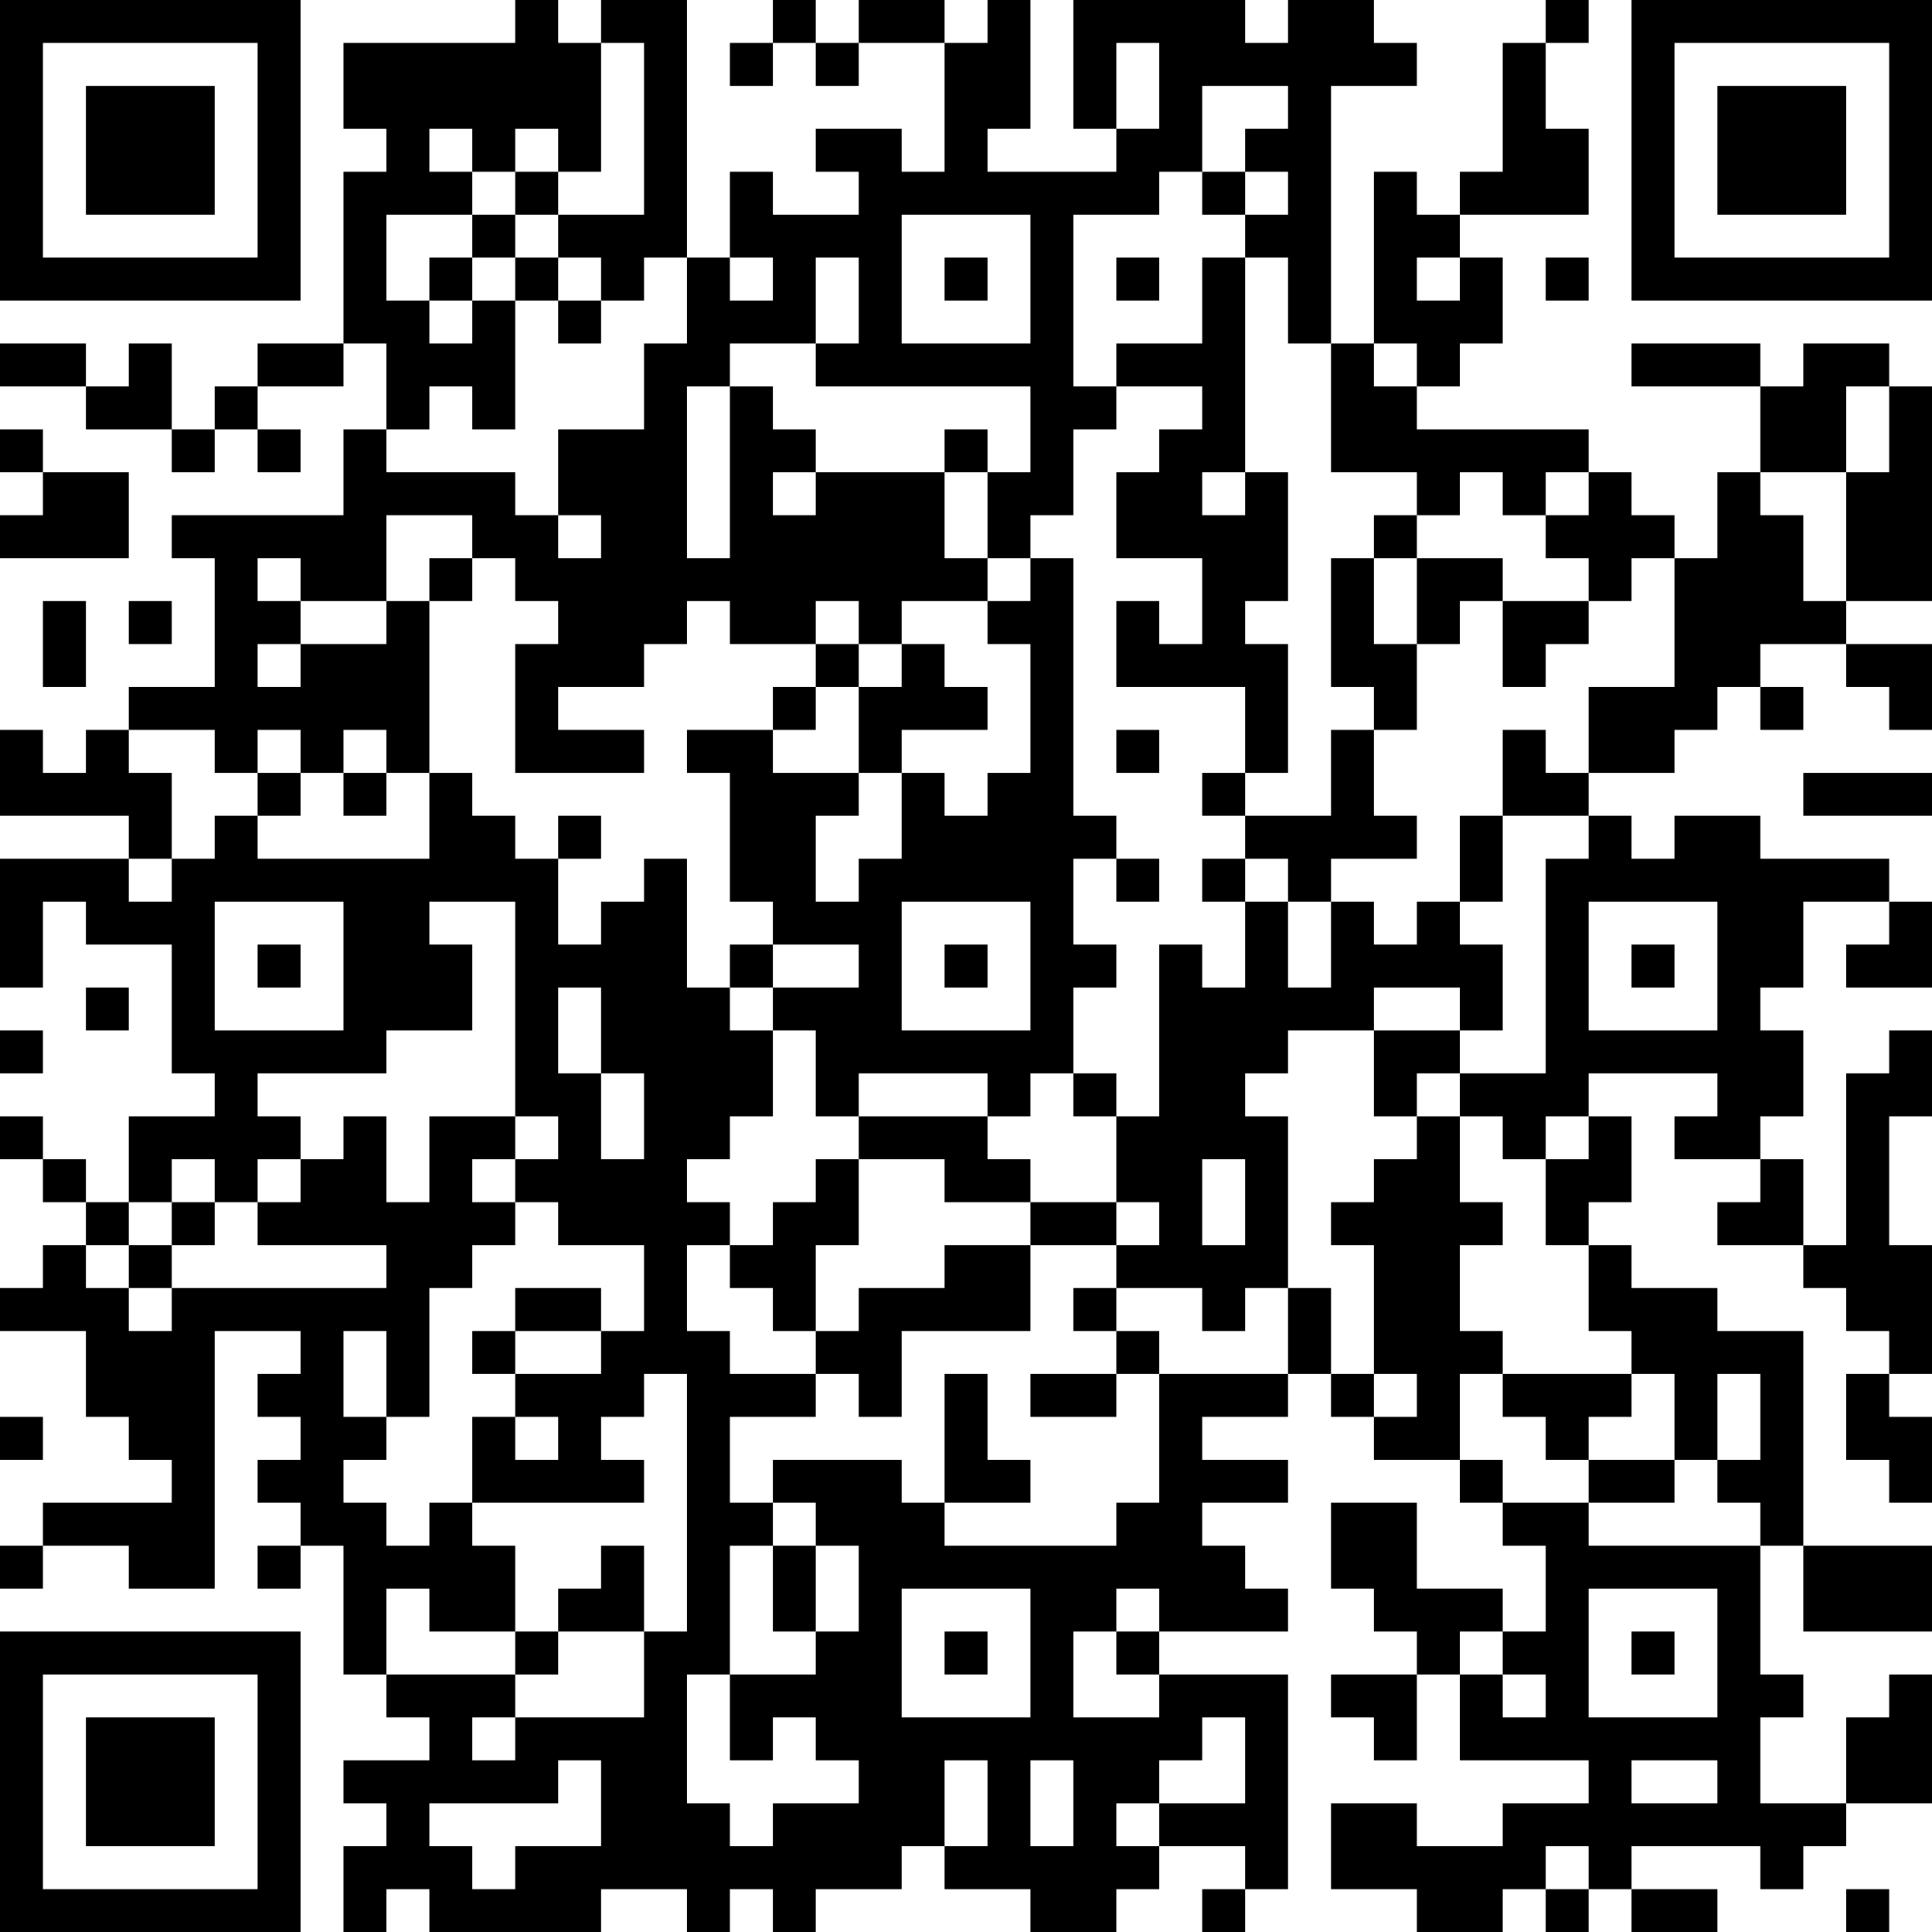 <?xml version="1.0" encoding="UTF-8"?>
<svg xmlns="http://www.w3.org/2000/svg" version="1.1" width="300" height="300" viewBox="0 0 300 300"><rect x="0" y="0" width="300" height="300" fill="#ffffff"/><g transform="scale(6.667)"><g transform="translate(0,0)"><path fill-rule="evenodd" d="M12 0L12 1L8 1L8 3L9 3L9 4L8 4L8 8L6 8L6 9L5 9L5 10L4 10L4 8L3 8L3 9L2 9L2 8L0 8L0 9L2 9L2 10L4 10L4 11L5 11L5 10L6 10L6 11L7 11L7 10L6 10L6 9L8 9L8 8L9 8L9 10L8 10L8 12L4 12L4 13L5 13L5 16L3 16L3 17L2 17L2 18L1 18L1 17L0 17L0 19L3 19L3 20L0 20L0 23L1 23L1 21L2 21L2 22L4 22L4 25L5 25L5 26L3 26L3 28L2 28L2 27L1 27L1 26L0 26L0 27L1 27L1 28L2 28L2 29L1 29L1 30L0 30L0 31L2 31L2 33L3 33L3 34L4 34L4 35L1 35L1 36L0 36L0 37L1 37L1 36L3 36L3 37L5 37L5 31L7 31L7 32L6 32L6 33L7 33L7 34L6 34L6 35L7 35L7 36L6 36L6 37L7 37L7 36L8 36L8 39L9 39L9 40L10 40L10 41L8 41L8 42L9 42L9 43L8 43L8 45L9 45L9 44L10 44L10 45L14 45L14 44L16 44L16 45L17 45L17 44L18 44L18 45L19 45L19 44L21 44L21 43L22 43L22 44L24 44L24 45L26 45L26 44L27 44L27 43L29 43L29 44L28 44L28 45L29 45L29 44L30 44L30 39L27 39L27 38L30 38L30 37L29 37L29 36L28 36L28 35L30 35L30 34L28 34L28 33L30 33L30 32L31 32L31 33L32 33L32 34L34 34L34 35L35 35L35 36L36 36L36 38L35 38L35 37L33 37L33 35L31 35L31 37L32 37L32 38L33 38L33 39L31 39L31 40L32 40L32 41L33 41L33 39L34 39L34 41L37 41L37 42L35 42L35 43L33 43L33 42L31 42L31 44L33 44L33 45L35 45L35 44L36 44L36 45L37 45L37 44L38 44L38 45L40 45L40 44L38 44L38 43L41 43L41 44L42 44L42 43L43 43L43 42L45 42L45 39L44 39L44 40L43 40L43 42L41 42L41 40L42 40L42 39L41 39L41 36L42 36L42 38L45 38L45 36L42 36L42 31L40 31L40 30L38 30L38 29L37 29L37 28L38 28L38 26L37 26L37 25L40 25L40 26L39 26L39 27L41 27L41 28L40 28L40 29L42 29L42 30L43 30L43 31L44 31L44 32L43 32L43 34L44 34L44 35L45 35L45 33L44 33L44 32L45 32L45 29L44 29L44 26L45 26L45 24L44 24L44 25L43 25L43 29L42 29L42 27L41 27L41 26L42 26L42 24L41 24L41 23L42 23L42 21L44 21L44 22L43 22L43 23L45 23L45 21L44 21L44 20L41 20L41 19L39 19L39 20L38 20L38 19L37 19L37 18L39 18L39 17L40 17L40 16L41 16L41 17L42 17L42 16L41 16L41 15L43 15L43 16L44 16L44 17L45 17L45 15L43 15L43 14L45 14L45 9L44 9L44 8L42 8L42 9L41 9L41 8L38 8L38 9L41 9L41 11L40 11L40 13L39 13L39 12L38 12L38 11L37 11L37 10L33 10L33 9L34 9L34 8L35 8L35 6L34 6L34 5L37 5L37 3L36 3L36 1L37 1L37 0L36 0L36 1L35 1L35 4L34 4L34 5L33 5L33 4L32 4L32 8L31 8L31 2L33 2L33 1L32 1L32 0L30 0L30 1L29 1L29 0L25 0L25 3L26 3L26 4L23 4L23 3L24 3L24 0L23 0L23 1L22 1L22 0L20 0L20 1L19 1L19 0L18 0L18 1L17 1L17 2L18 2L18 1L19 1L19 2L20 2L20 1L22 1L22 4L21 4L21 3L19 3L19 4L20 4L20 5L18 5L18 4L17 4L17 6L16 6L16 0L14 0L14 1L13 1L13 0ZM14 1L14 4L13 4L13 3L12 3L12 4L11 4L11 3L10 3L10 4L11 4L11 5L9 5L9 7L10 7L10 8L11 8L11 7L12 7L12 10L11 10L11 9L10 9L10 10L9 10L9 11L12 11L12 12L13 12L13 13L14 13L14 12L13 12L13 10L15 10L15 8L16 8L16 6L15 6L15 7L14 7L14 6L13 6L13 5L15 5L15 1ZM26 1L26 3L27 3L27 1ZM28 2L28 4L27 4L27 5L25 5L25 9L26 9L26 10L25 10L25 12L24 12L24 13L23 13L23 11L24 11L24 9L19 9L19 8L20 8L20 6L19 6L19 8L17 8L17 9L16 9L16 13L17 13L17 9L18 9L18 10L19 10L19 11L18 11L18 12L19 12L19 11L22 11L22 13L23 13L23 14L21 14L21 15L20 15L20 14L19 14L19 15L17 15L17 14L16 14L16 15L15 15L15 16L13 16L13 17L15 17L15 18L12 18L12 15L13 15L13 14L12 14L12 13L11 13L11 12L9 12L9 14L7 14L7 13L6 13L6 14L7 14L7 15L6 15L6 16L7 16L7 15L9 15L9 14L10 14L10 18L9 18L9 17L8 17L8 18L7 18L7 17L6 17L6 18L5 18L5 17L3 17L3 18L4 18L4 20L3 20L3 21L4 21L4 20L5 20L5 19L6 19L6 20L10 20L10 18L11 18L11 19L12 19L12 20L13 20L13 22L14 22L14 21L15 21L15 20L16 20L16 23L17 23L17 24L18 24L18 26L17 26L17 27L16 27L16 28L17 28L17 29L16 29L16 31L17 31L17 32L19 32L19 33L17 33L17 35L18 35L18 36L17 36L17 39L16 39L16 42L17 42L17 43L18 43L18 42L20 42L20 41L19 41L19 40L18 40L18 41L17 41L17 39L19 39L19 38L20 38L20 36L19 36L19 35L18 35L18 34L21 34L21 35L22 35L22 36L26 36L26 35L27 35L27 32L30 32L30 30L31 30L31 32L32 32L32 33L33 33L33 32L32 32L32 29L31 29L31 28L32 28L32 27L33 27L33 26L34 26L34 28L35 28L35 29L34 29L34 31L35 31L35 32L34 32L34 34L35 34L35 35L37 35L37 36L41 36L41 35L40 35L40 34L41 34L41 32L40 32L40 34L39 34L39 32L38 32L38 31L37 31L37 29L36 29L36 27L37 27L37 26L36 26L36 27L35 27L35 26L34 26L34 25L36 25L36 20L37 20L37 19L35 19L35 17L36 17L36 18L37 18L37 16L39 16L39 13L38 13L38 14L37 14L37 13L36 13L36 12L37 12L37 11L36 11L36 12L35 12L35 11L34 11L34 12L33 12L33 11L31 11L31 8L30 8L30 6L29 6L29 5L30 5L30 4L29 4L29 3L30 3L30 2ZM12 4L12 5L11 5L11 6L10 6L10 7L11 7L11 6L12 6L12 7L13 7L13 8L14 8L14 7L13 7L13 6L12 6L12 5L13 5L13 4ZM28 4L28 5L29 5L29 4ZM21 5L21 8L24 8L24 5ZM17 6L17 7L18 7L18 6ZM22 6L22 7L23 7L23 6ZM26 6L26 7L27 7L27 6ZM28 6L28 8L26 8L26 9L28 9L28 10L27 10L27 11L26 11L26 13L28 13L28 15L27 15L27 14L26 14L26 16L29 16L29 18L28 18L28 19L29 19L29 20L28 20L28 21L29 21L29 23L28 23L28 22L27 22L27 26L26 26L26 25L25 25L25 23L26 23L26 22L25 22L25 20L26 20L26 21L27 21L27 20L26 20L26 19L25 19L25 13L24 13L24 14L23 14L23 15L24 15L24 18L23 18L23 19L22 19L22 18L21 18L21 17L23 17L23 16L22 16L22 15L21 15L21 16L20 16L20 15L19 15L19 16L18 16L18 17L16 17L16 18L17 18L17 21L18 21L18 22L17 22L17 23L18 23L18 24L19 24L19 26L20 26L20 27L19 27L19 28L18 28L18 29L17 29L17 30L18 30L18 31L19 31L19 32L20 32L20 33L21 33L21 31L24 31L24 29L26 29L26 30L25 30L25 31L26 31L26 32L24 32L24 33L26 33L26 32L27 32L27 31L26 31L26 30L28 30L28 31L29 31L29 30L30 30L30 26L29 26L29 25L30 25L30 24L32 24L32 26L33 26L33 25L34 25L34 24L35 24L35 22L34 22L34 21L35 21L35 19L34 19L34 21L33 21L33 22L32 22L32 21L31 21L31 20L33 20L33 19L32 19L32 17L33 17L33 15L34 15L34 14L35 14L35 16L36 16L36 15L37 15L37 14L35 14L35 13L33 13L33 12L32 12L32 13L31 13L31 16L32 16L32 17L31 17L31 19L29 19L29 18L30 18L30 15L29 15L29 14L30 14L30 11L29 11L29 6ZM33 6L33 7L34 7L34 6ZM36 6L36 7L37 7L37 6ZM32 8L32 9L33 9L33 8ZM43 9L43 11L41 11L41 12L42 12L42 14L43 14L43 11L44 11L44 9ZM0 10L0 11L1 11L1 12L0 12L0 13L3 13L3 11L1 11L1 10ZM22 10L22 11L23 11L23 10ZM28 11L28 12L29 12L29 11ZM10 13L10 14L11 14L11 13ZM32 13L32 15L33 15L33 13ZM1 14L1 16L2 16L2 14ZM3 14L3 15L4 15L4 14ZM19 16L19 17L18 17L18 18L20 18L20 19L19 19L19 21L20 21L20 20L21 20L21 18L20 18L20 16ZM26 17L26 18L27 18L27 17ZM6 18L6 19L7 19L7 18ZM8 18L8 19L9 19L9 18ZM42 18L42 19L45 19L45 18ZM13 19L13 20L14 20L14 19ZM29 20L29 21L30 21L30 23L31 23L31 21L30 21L30 20ZM5 21L5 24L8 24L8 21ZM10 21L10 22L11 22L11 24L9 24L9 25L6 25L6 26L7 26L7 27L6 27L6 28L5 28L5 27L4 27L4 28L3 28L3 29L2 29L2 30L3 30L3 31L4 31L4 30L9 30L9 29L6 29L6 28L7 28L7 27L8 27L8 26L9 26L9 28L10 28L10 26L12 26L12 27L11 27L11 28L12 28L12 29L11 29L11 30L10 30L10 33L9 33L9 31L8 31L8 33L9 33L9 34L8 34L8 35L9 35L9 36L10 36L10 35L11 35L11 36L12 36L12 38L10 38L10 37L9 37L9 39L12 39L12 40L11 40L11 41L12 41L12 40L15 40L15 38L16 38L16 32L15 32L15 33L14 33L14 34L15 34L15 35L11 35L11 33L12 33L12 34L13 34L13 33L12 33L12 32L14 32L14 31L15 31L15 29L13 29L13 28L12 28L12 27L13 27L13 26L12 26L12 21ZM21 21L21 24L24 24L24 21ZM37 21L37 24L40 24L40 21ZM6 22L6 23L7 23L7 22ZM18 22L18 23L20 23L20 22ZM22 22L22 23L23 23L23 22ZM38 22L38 23L39 23L39 22ZM2 23L2 24L3 24L3 23ZM13 23L13 25L14 25L14 27L15 27L15 25L14 25L14 23ZM32 23L32 24L34 24L34 23ZM0 24L0 25L1 25L1 24ZM20 25L20 26L23 26L23 27L24 27L24 28L22 28L22 27L20 27L20 29L19 29L19 31L20 31L20 30L22 30L22 29L24 29L24 28L26 28L26 29L27 29L27 28L26 28L26 26L25 26L25 25L24 25L24 26L23 26L23 25ZM28 27L28 29L29 29L29 27ZM4 28L4 29L3 29L3 30L4 30L4 29L5 29L5 28ZM12 30L12 31L11 31L11 32L12 32L12 31L14 31L14 30ZM22 32L22 35L24 35L24 34L23 34L23 32ZM35 32L35 33L36 33L36 34L37 34L37 35L39 35L39 34L37 34L37 33L38 33L38 32ZM0 33L0 34L1 34L1 33ZM14 36L14 37L13 37L13 38L12 38L12 39L13 39L13 38L15 38L15 36ZM18 36L18 38L19 38L19 36ZM21 37L21 40L24 40L24 37ZM26 37L26 38L25 38L25 40L27 40L27 39L26 39L26 38L27 38L27 37ZM37 37L37 40L40 40L40 37ZM22 38L22 39L23 39L23 38ZM34 38L34 39L35 39L35 40L36 40L36 39L35 39L35 38ZM38 38L38 39L39 39L39 38ZM28 40L28 41L27 41L27 42L26 42L26 43L27 43L27 42L29 42L29 40ZM13 41L13 42L10 42L10 43L11 43L11 44L12 44L12 43L14 43L14 41ZM22 41L22 43L23 43L23 41ZM24 41L24 43L25 43L25 41ZM38 41L38 42L40 42L40 41ZM36 43L36 44L37 44L37 43ZM43 44L43 45L44 45L44 44ZM0 0L0 7L7 7L7 0ZM1 1L1 6L6 6L6 1ZM2 2L2 5L5 5L5 2ZM38 0L38 7L45 7L45 0ZM39 1L39 6L44 6L44 1ZM40 2L40 5L43 5L43 2ZM0 38L0 45L7 45L7 38ZM1 39L1 44L6 44L6 39ZM2 40L2 43L5 43L5 40Z" fill="#000000"/></g></g></svg>
